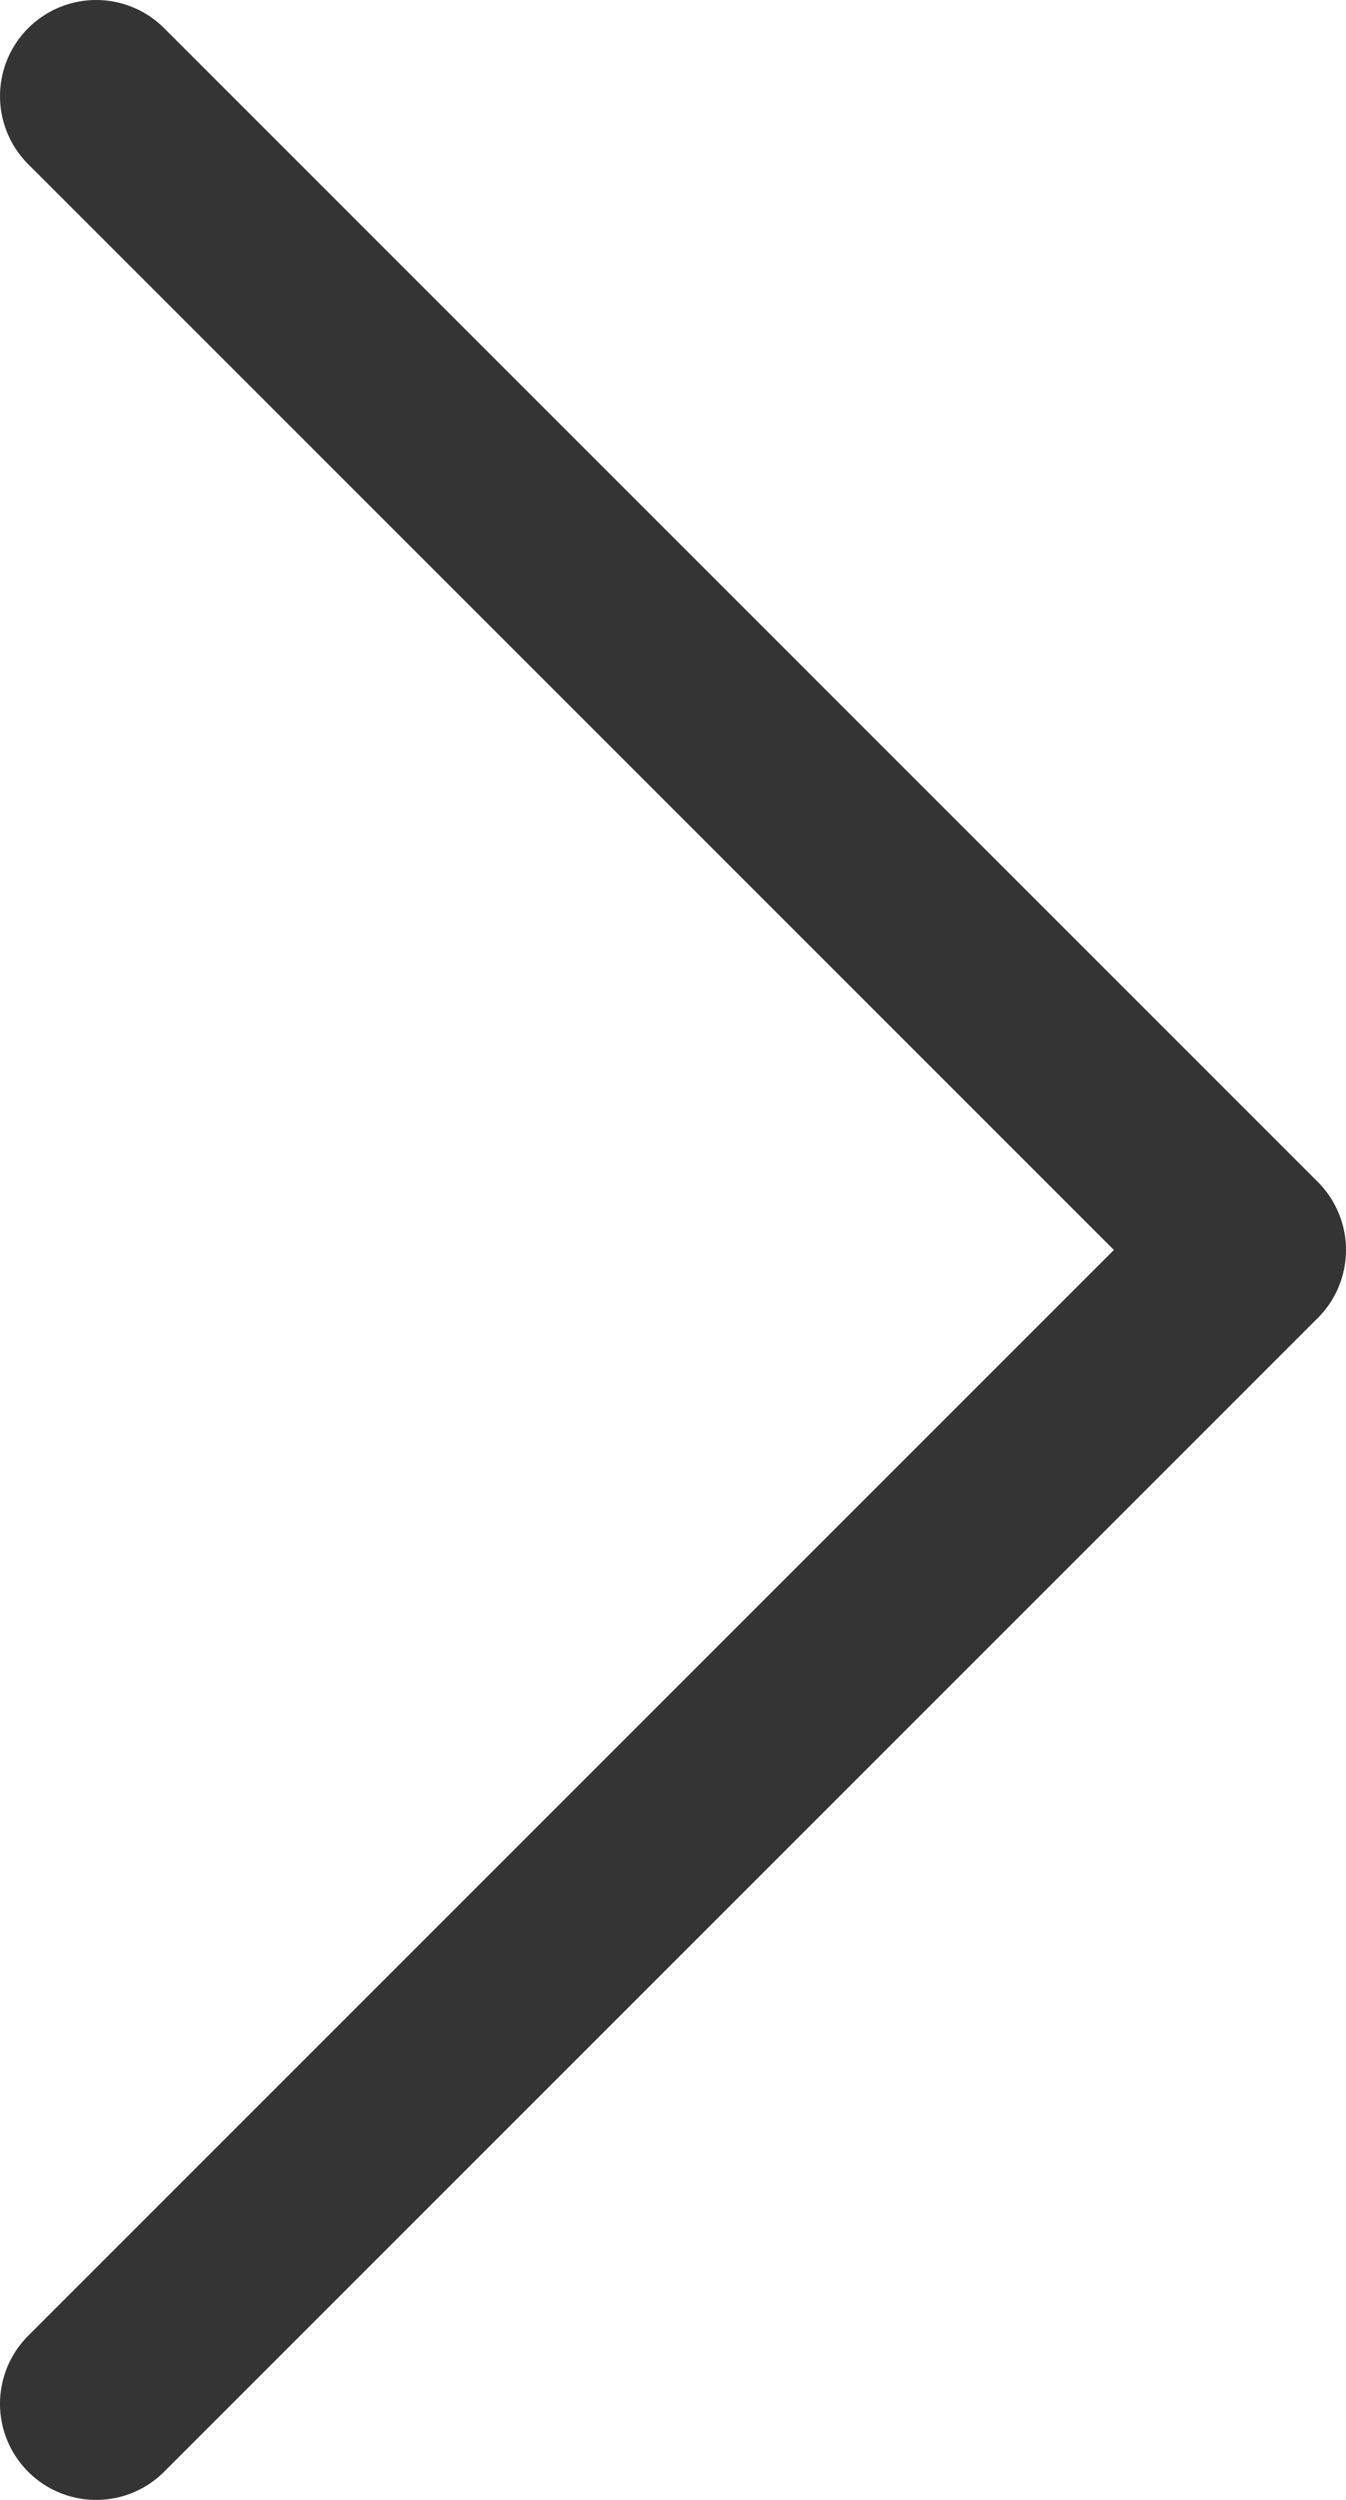 <svg width="14" height="26" viewBox="0 0 14 26" fill="none" xmlns="http://www.w3.org/2000/svg">
<path d="M1 25L13 13L1 1" stroke="#343434" stroke-width="2" stroke-linecap="round" stroke-linejoin="round"/>
</svg>
